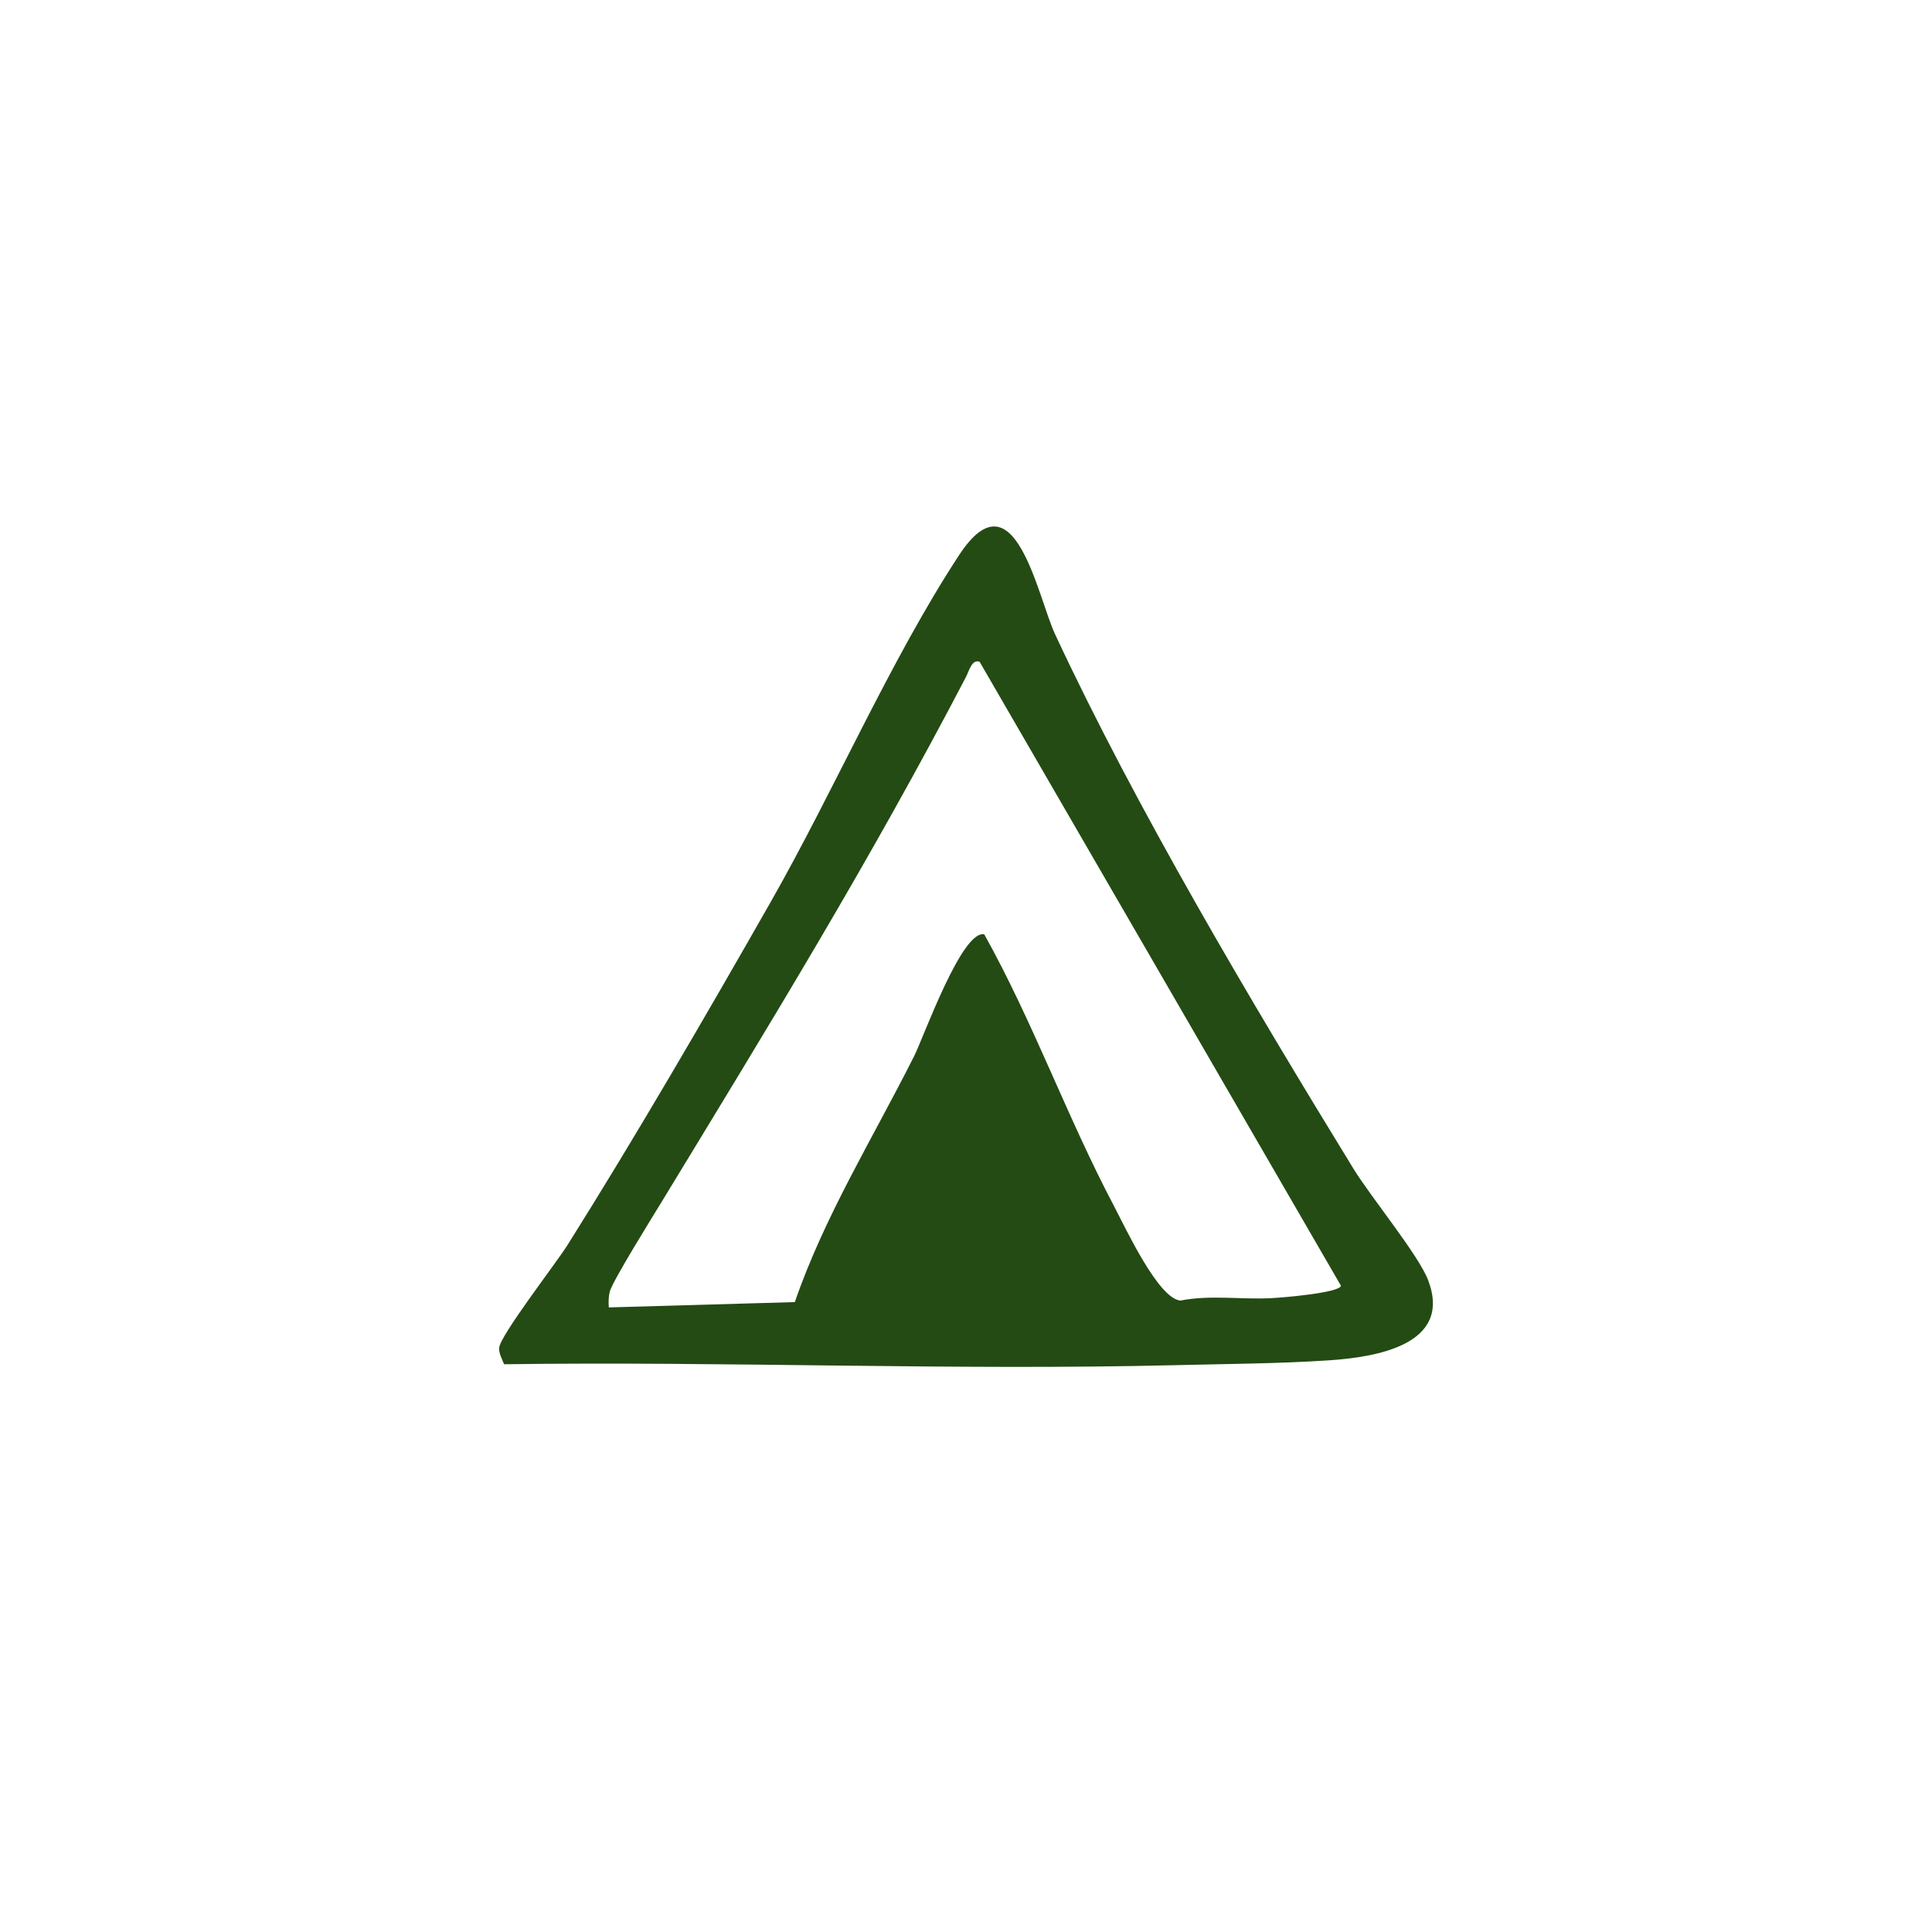 <svg width="1200" height="1200" viewBox="0 0 1200 1200" fill="none" xmlns="http://www.w3.org/2000/svg">
<path d="M313.108 847.327C311.859 844.412 309.806 840.338 310.015 837.305C310.491 829.573 345.144 784.996 352.551 773.22C395.177 705.388 438.844 630.181 478.554 560.476C518.265 490.77 553.008 409.943 595.693 344.817C630.079 292.33 644.297 370.213 655.303 393.884C705.722 502.071 777.737 623.312 840.53 725.699C851.596 743.75 881.014 779.376 887.023 795.107C902.461 835.461 854.243 842.985 825.538 844.918C794.692 847 761.317 847.148 730.441 847.921C591.528 851.312 452.021 845.453 313.108 847.356V847.327ZM493.665 808.786C512.137 755.169 542.537 706.31 567.91 655.726C573.622 644.307 597.537 577.188 611.369 580.37C641.739 634.82 662.859 694.147 692.069 749.37C698.911 762.336 719.376 806.616 733.178 807.805C751.917 804.118 771.074 807.329 789.933 806.288C797.696 805.872 831.606 803.017 832.915 798.646L608.454 411.043C603.635 409.229 601.791 416.991 600.065 420.321C540.158 535.139 478.316 635.802 411.388 745.802C405.737 755.08 380.274 795.94 378.727 802.304C377.924 805.545 377.924 808.786 378.132 812.058L493.724 808.757L493.665 808.786Z" fill="#234B13"/>
</svg>
